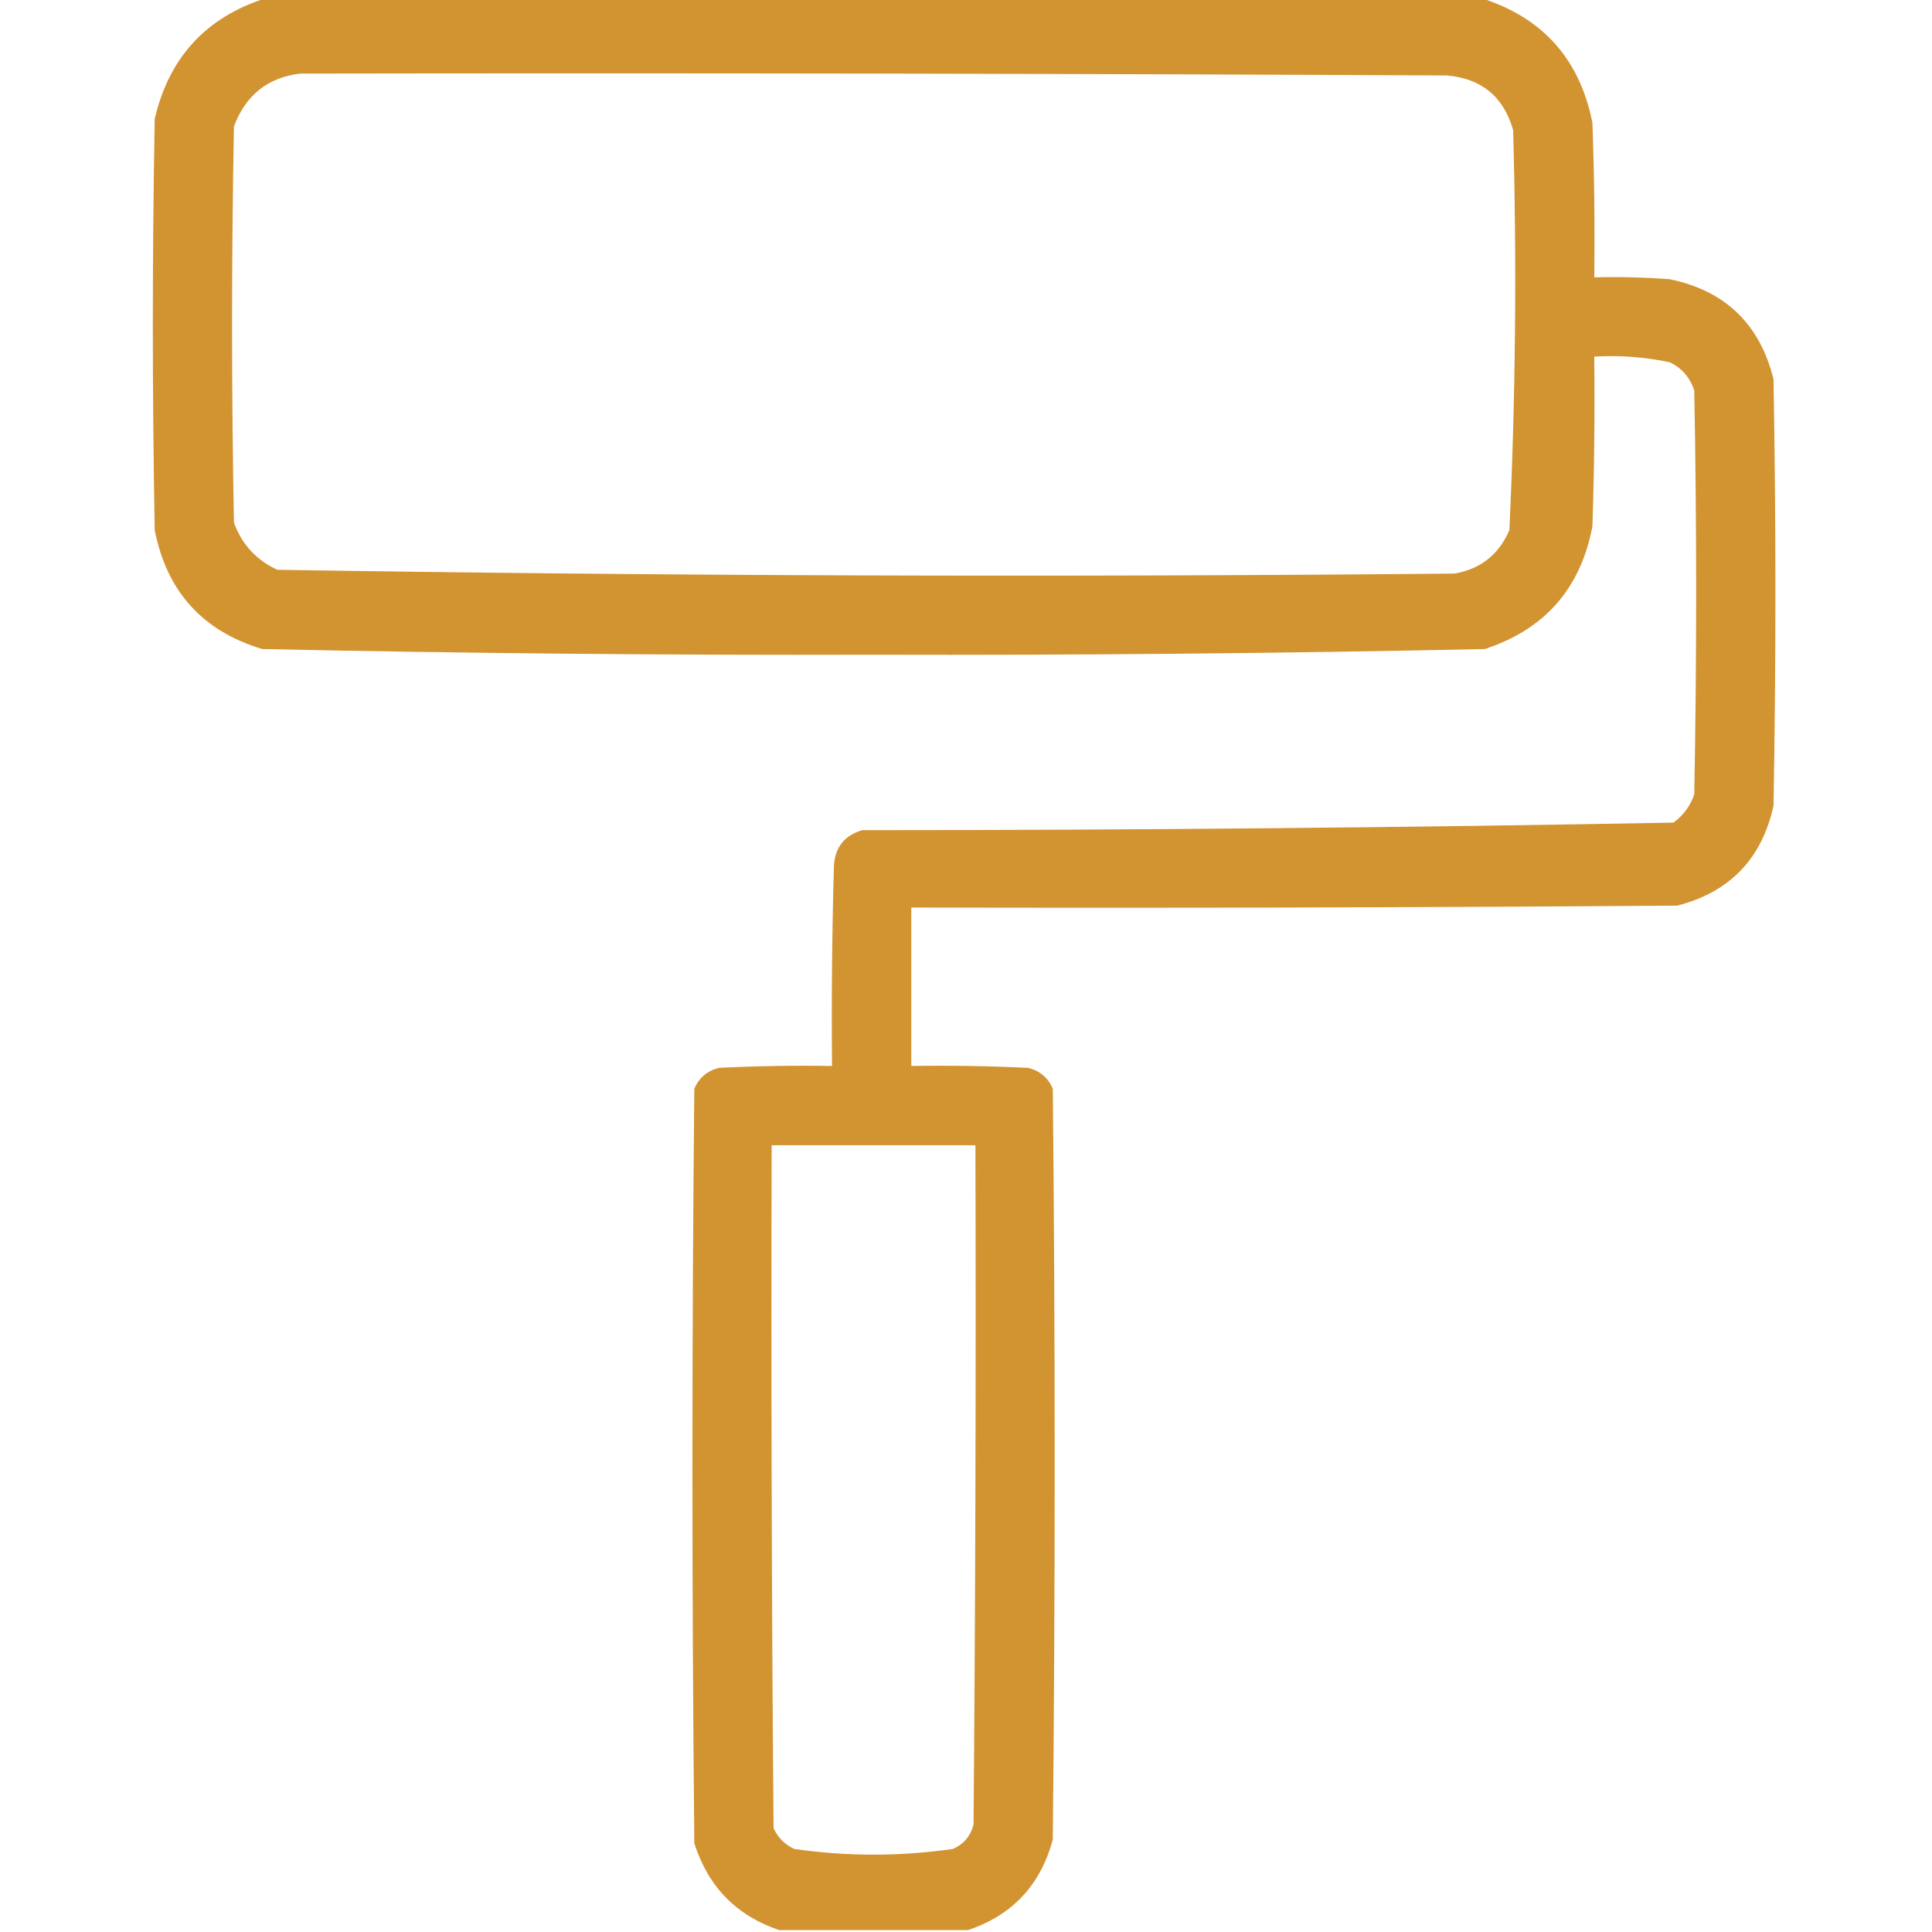 <svg width="100" height="100" viewBox="0 0 100 100" fill="none" xmlns="http://www.w3.org/2000/svg">
<g clip-path="url(#clip0_2_401)">
<path opacity="0.959" fill-rule="evenodd" clip-rule="evenodd" d="M13.77 -0.098C34.733 -0.098 55.697 -0.098 76.66 -0.098C79.846 0.907 81.766 3.056 82.422 6.348C82.519 9.016 82.552 11.685 82.519 14.355C83.823 14.323 85.125 14.355 86.426 14.453C89.3 15.049 91.09 16.774 91.797 19.629C91.927 26.986 91.927 34.342 91.797 41.699C91.198 44.446 89.538 46.171 86.816 46.875C73.6 46.973 60.384 47.005 47.168 46.973C47.168 49.707 47.168 52.441 47.168 55.176C49.187 55.143 51.206 55.176 53.223 55.273C53.825 55.427 54.248 55.785 54.492 56.348C54.623 69.303 54.623 82.259 54.492 95.215C53.857 97.575 52.392 99.138 50.098 99.902C46.842 99.902 43.587 99.902 40.332 99.902C38.122 99.157 36.657 97.659 35.938 95.41C35.807 82.389 35.807 69.369 35.938 56.348C36.182 55.785 36.605 55.427 37.207 55.273C39.159 55.176 41.112 55.143 43.066 55.176C43.034 51.725 43.066 48.274 43.164 44.824C43.217 43.86 43.706 43.241 44.629 42.969C58.642 42.968 72.64 42.837 86.621 42.578C87.136 42.195 87.494 41.707 87.695 41.113C87.826 34.147 87.826 27.181 87.695 20.215C87.48 19.544 87.056 19.055 86.426 18.75C85.141 18.481 83.839 18.383 82.519 18.457C82.552 21.387 82.519 24.317 82.422 27.246C81.816 30.456 79.961 32.572 76.856 33.594C66.315 33.819 55.768 33.917 45.215 33.887C34.662 33.917 24.115 33.819 13.574 33.594C10.488 32.666 8.633 30.616 8.008 27.441C7.878 20.345 7.878 13.249 8.008 6.152C8.751 2.968 10.672 0.885 13.77 -0.098ZM15.527 3.809C35.319 3.776 55.111 3.809 74.902 3.906C76.69 4.066 77.829 5.01 78.32 6.738C78.512 13.651 78.447 20.552 78.125 27.441C77.583 28.699 76.639 29.448 75.293 29.688C54.972 29.881 34.66 29.816 14.355 29.492C13.264 28.987 12.515 28.173 12.109 27.051C11.979 20.215 11.979 13.379 12.109 6.543C12.713 4.927 13.853 4.016 15.527 3.809ZM39.941 59.277C43.457 59.277 46.973 59.277 50.488 59.277C50.521 70.996 50.488 82.715 50.391 94.434C50.237 95.036 49.879 95.459 49.316 95.703C46.582 96.094 43.848 96.094 41.113 95.703C40.625 95.475 40.267 95.117 40.039 94.629C39.941 82.845 39.909 71.061 39.941 59.277Z" fill="#D08F29"/>
</g>
<defs>
<clipPath id="clip0_2_401">
<rect width="100" height="100" fill="white"/>
</clipPath>
</defs>
</svg>
